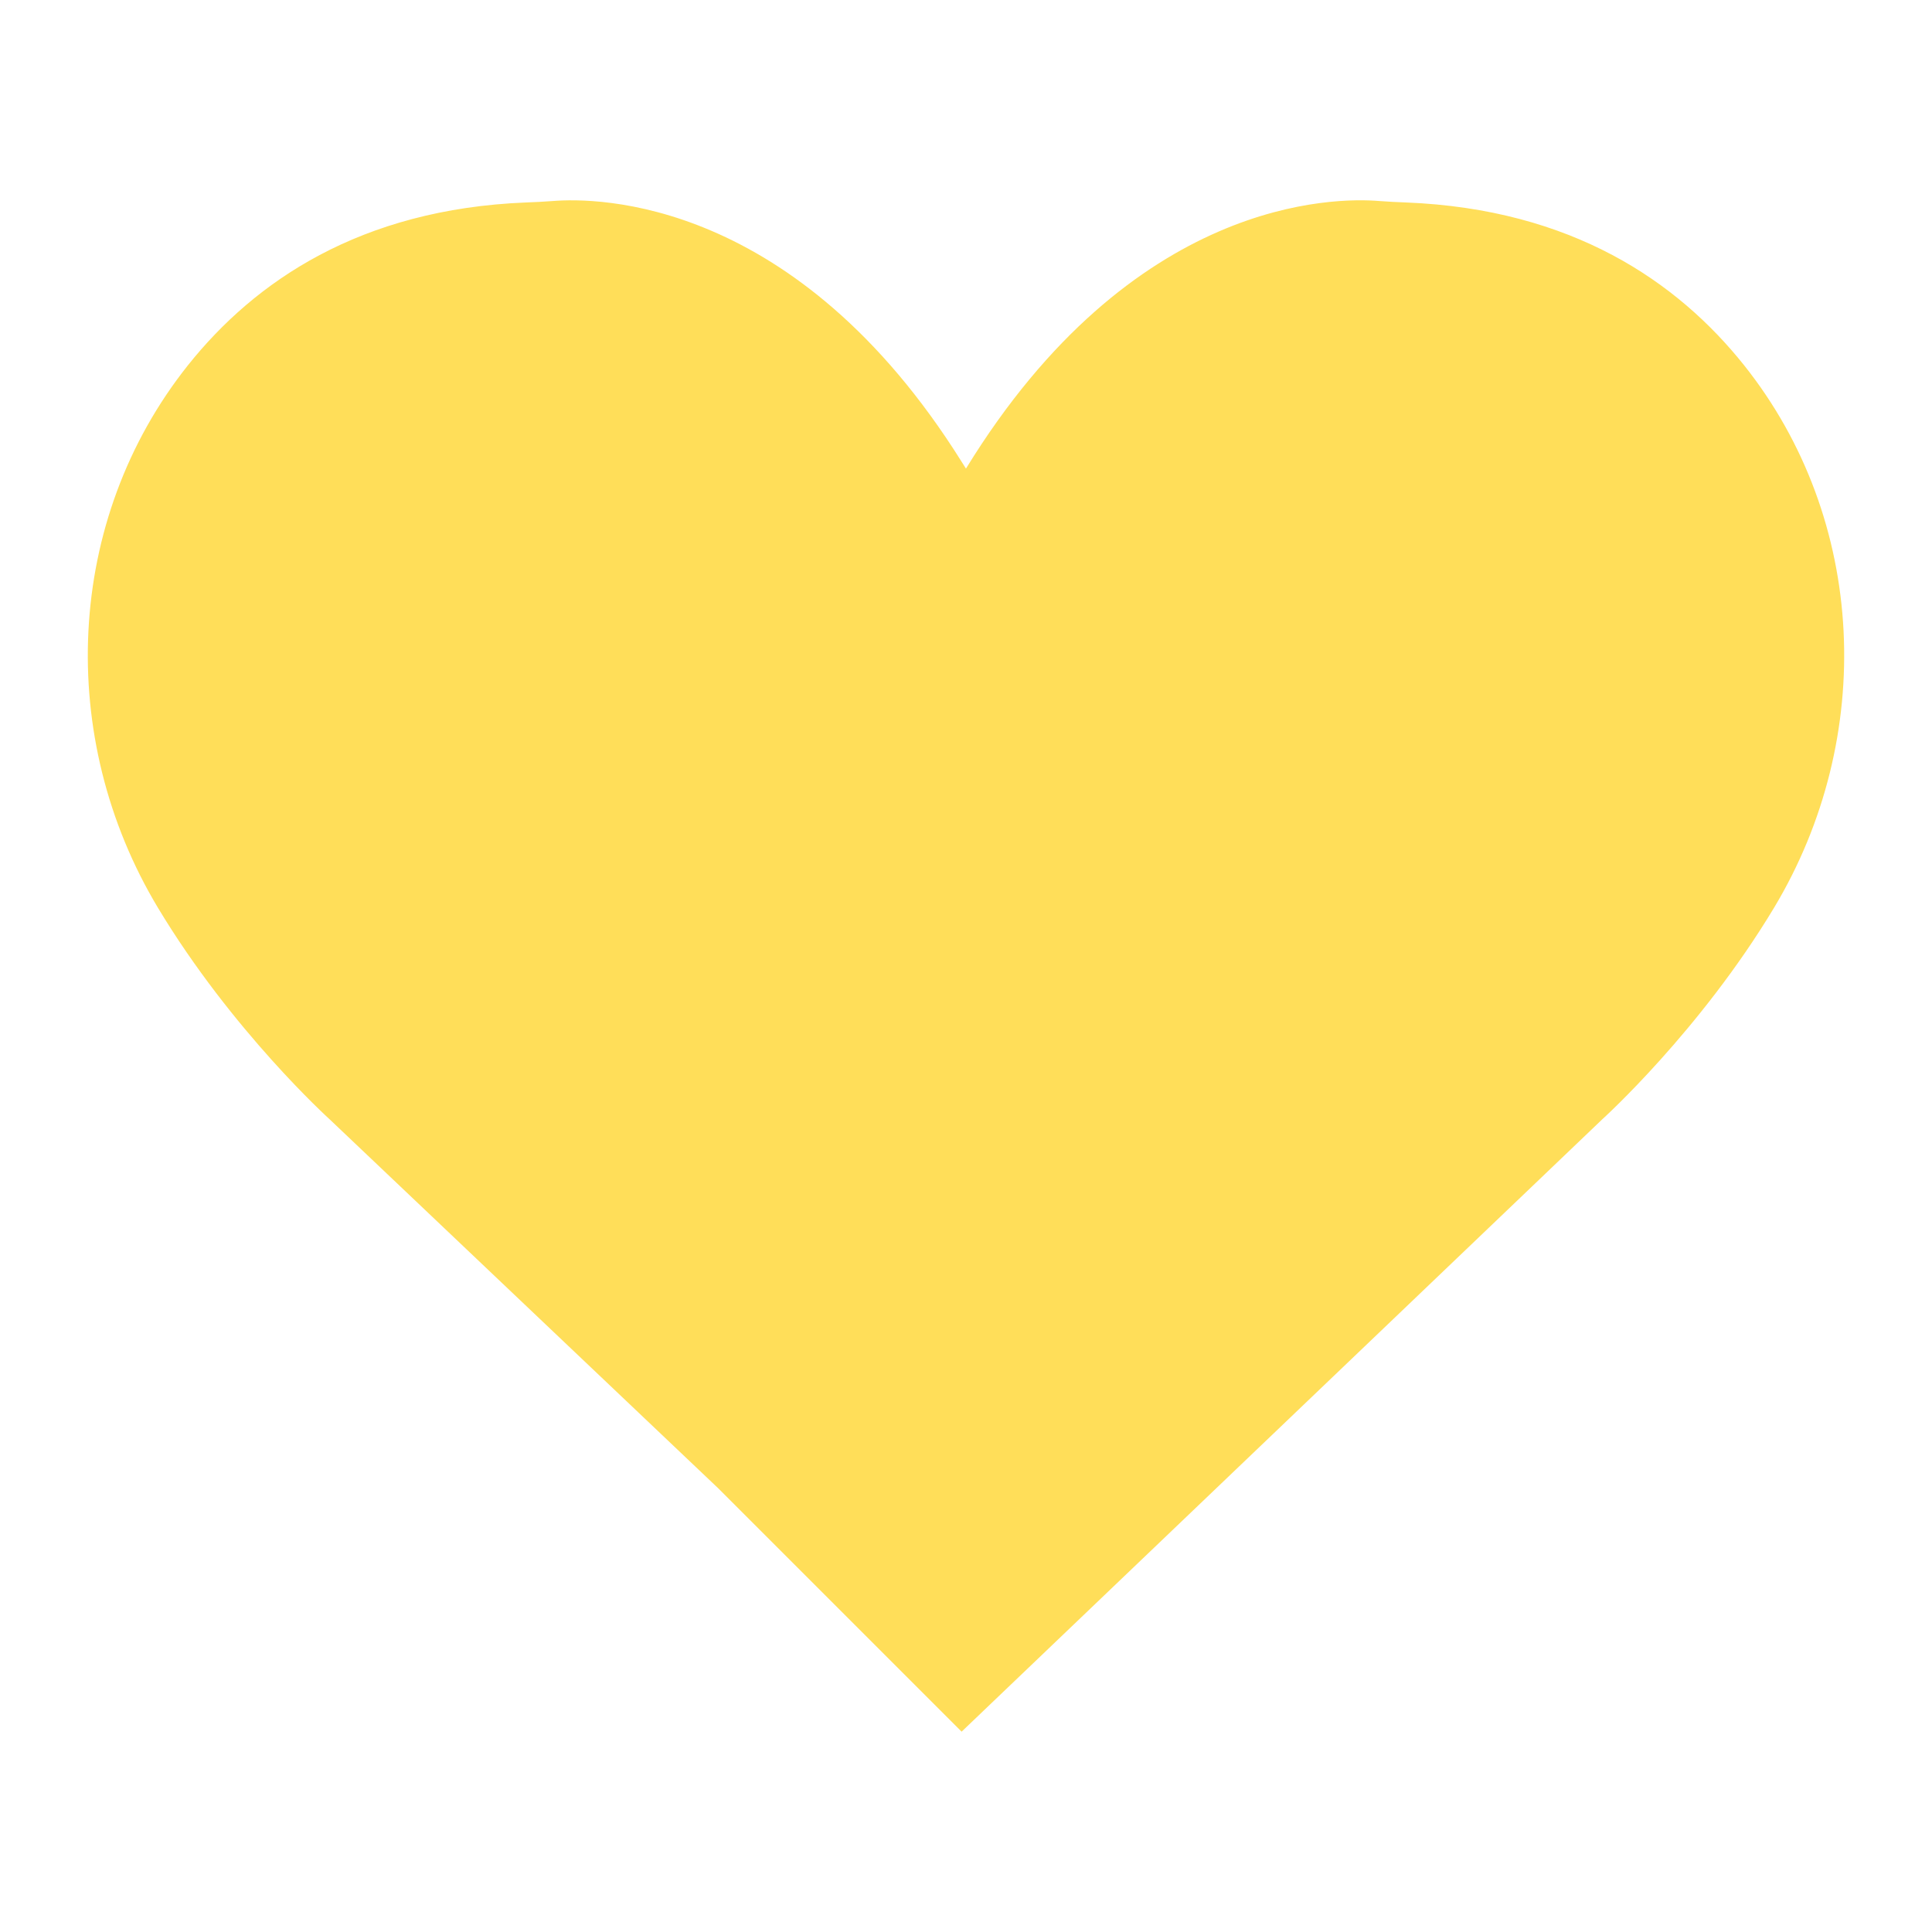 <svg width="55" height="55" viewBox="0 0 55 55" fill="none" xmlns="http://www.w3.org/2000/svg">
<path d="M50.505 25.839C48.395 29.35 45.623 31.855 45.623 31.855L27.375 49.297L20.447 42.369L9.378 31.859C9.378 31.859 6.606 29.353 4.496 25.842C1.59 21.004 1.841 14.805 5.352 10.396C7.248 8.019 10.248 5.953 14.973 5.764C15.227 5.754 15.478 5.743 15.732 5.723C16.979 5.622 22.657 5.608 27.375 13.144L27.499 13.34C32.244 5.608 38.009 5.618 39.27 5.723C39.524 5.743 39.775 5.754 40.029 5.764C44.754 5.953 47.753 8.019 49.649 10.396C53.16 14.802 53.408 21.004 50.505 25.839Z" fill="#FFDE59"/>
</svg>
